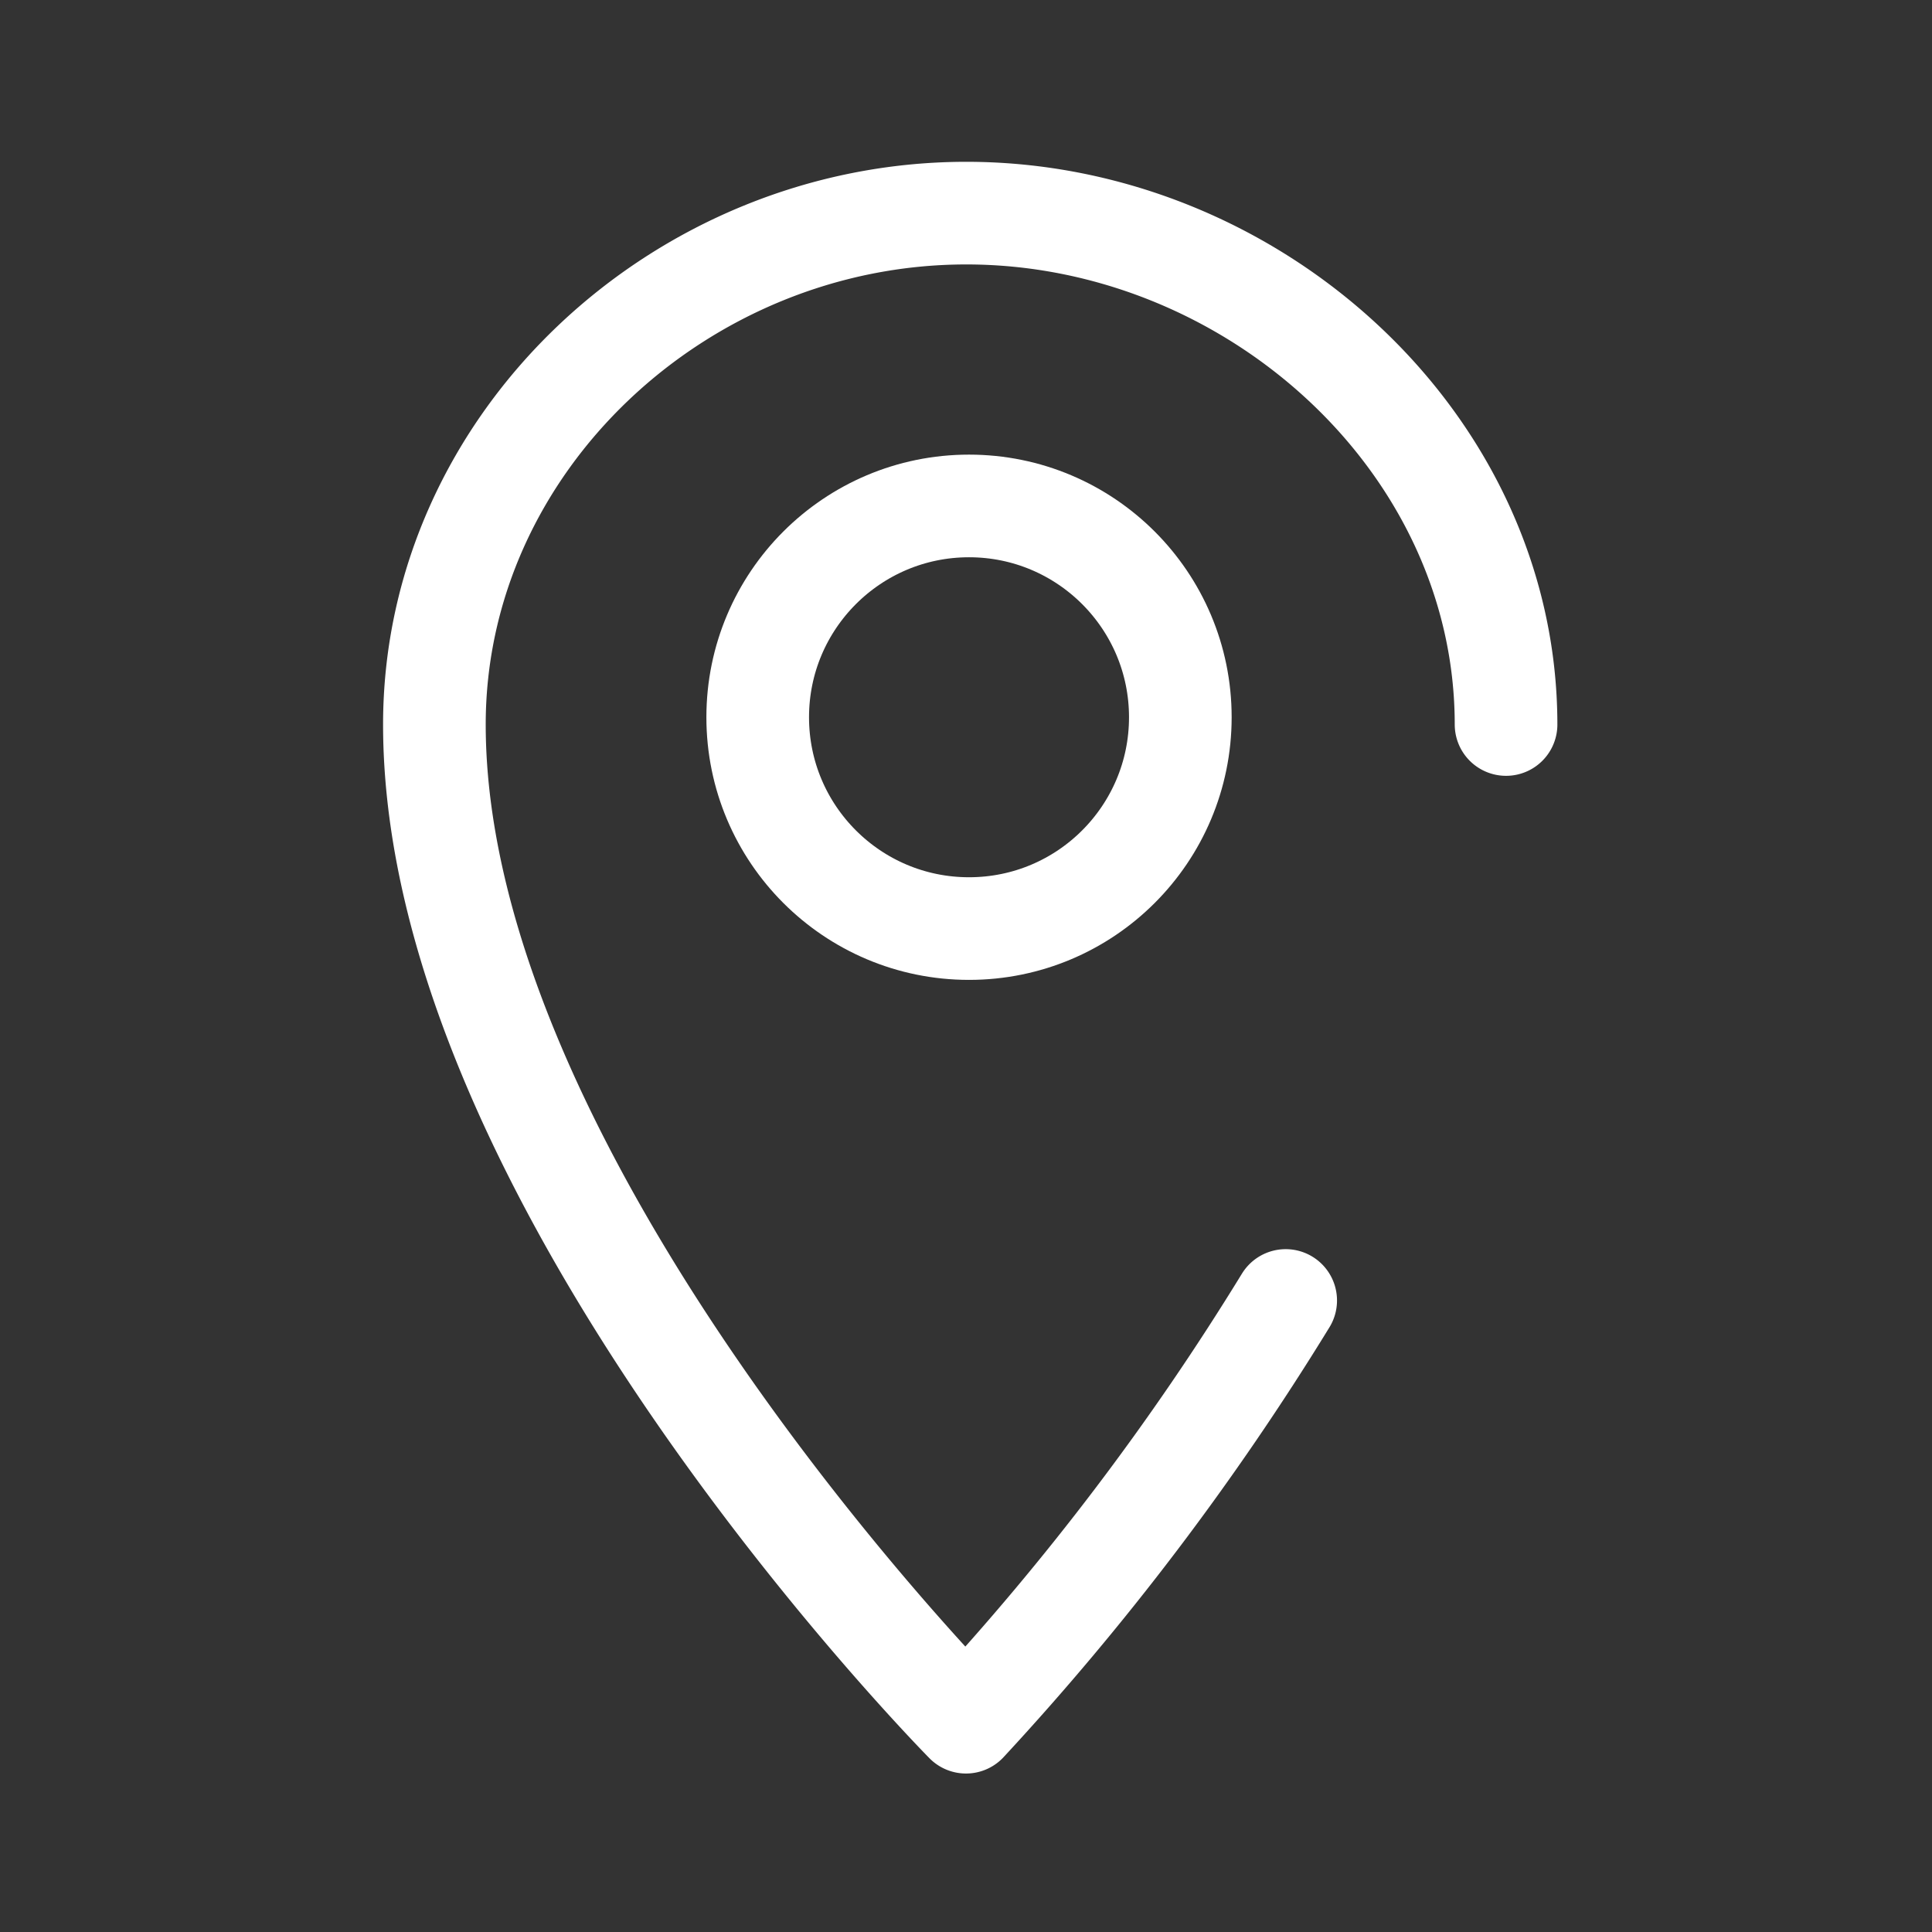 <svg id="ICON" xmlns="http://www.w3.org/2000/svg" viewBox="0 0 64 64"><rect x="0" y="0" width="64" height="64" fill="#333333" stroke="none"/><defs><style>.cls-1{fill:none;stroke:#fff;stroke-linecap:round;stroke-linejoin:round;stroke-width:3.4px;}</style></defs><path class="cls-1" d="M42.59,43.08A88.8,88.8,0,0,1,32,57.05S14.39,39.25,14.39,24c0-9.36,8.17-16.94,17.62-16.94S49.89,14.63,49.89,24"/><circle class="cls-1" cx="32.1" cy="23.76" r="7"/></svg>